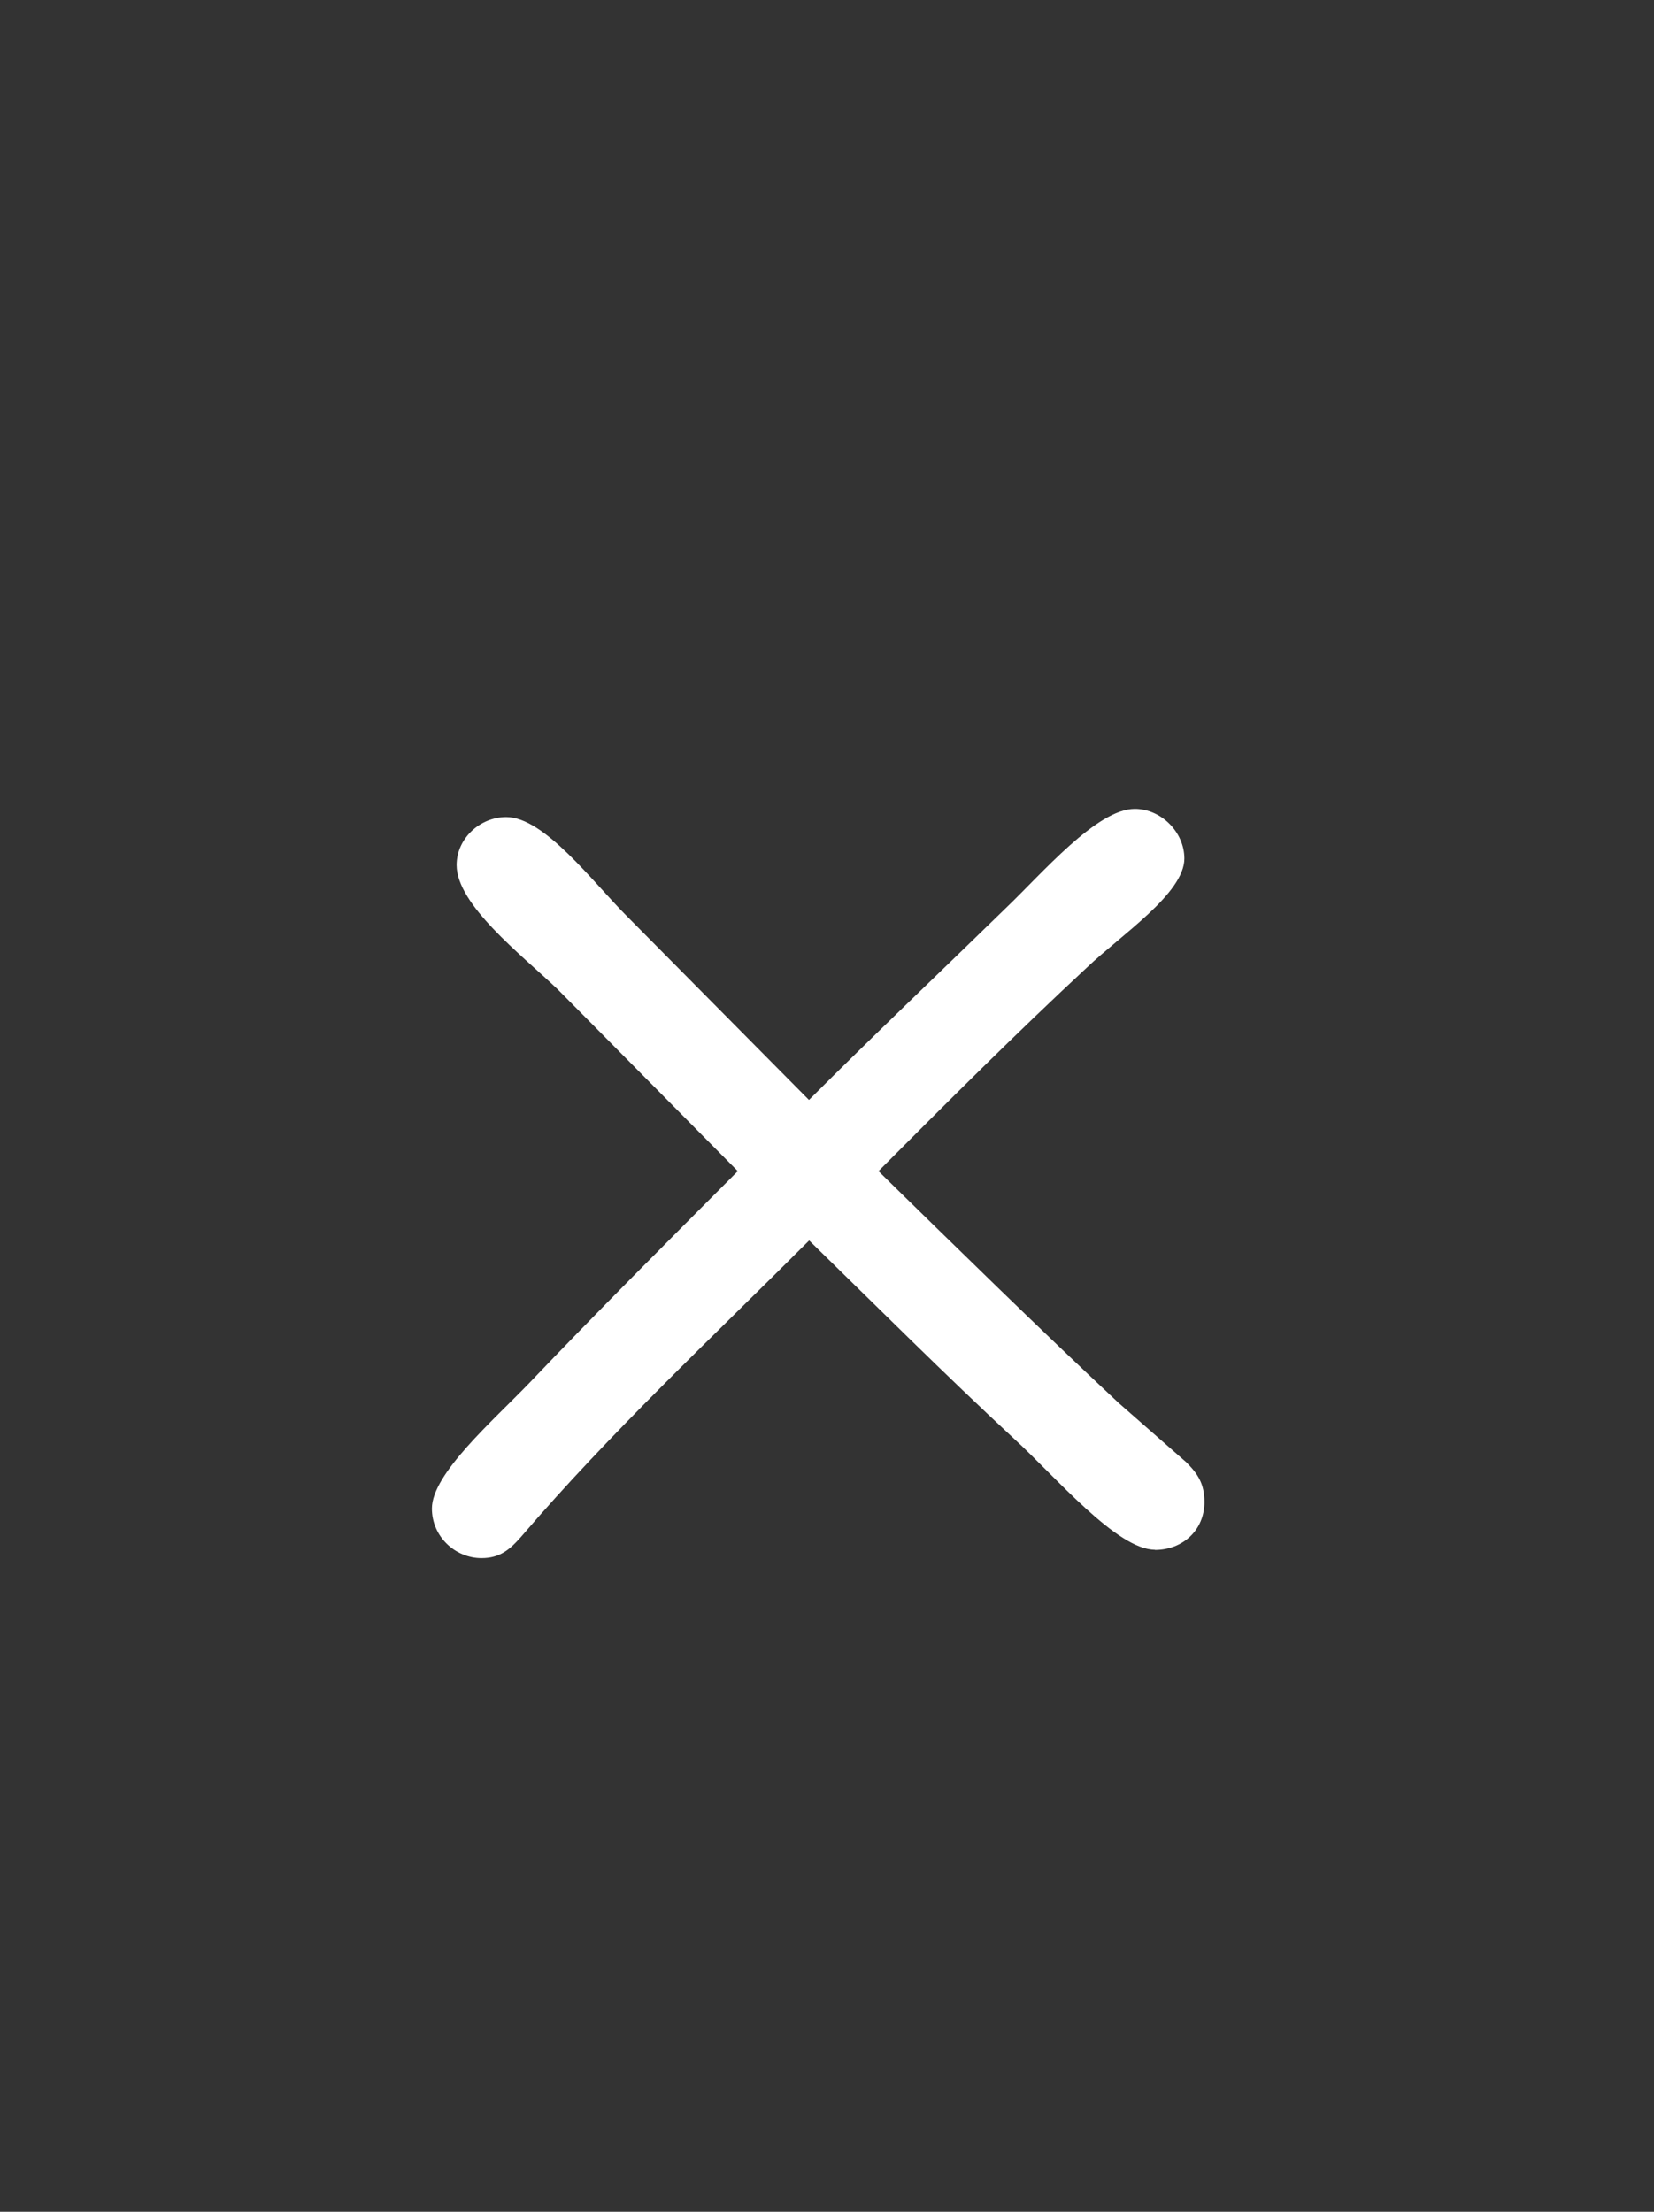 <?xml version="1.0" encoding="UTF-8"?>
<svg id="_レイヤー_1" data-name="レイヤー_1" xmlns="http://www.w3.org/2000/svg" version="1.1" viewBox="0 0 89 119">
  <rect x="0" y="0" width="89" height="119" fill="#333333" stroke="none"/>
  <!-- Generator: Adobe Illustrator 29.8.3, SVG Export Plug-In . SVG Version: 2.1.1 Build 3)  -->
  <defs>
    <style>
      .st0 {
        fill: #fff;
      }

      .st1 {
        isolation: isolate;
      }
    </style>
  </defs>
  <g class="st1">
    <g class="st1">
      <path class="st0" d="M62.15,83.38c-2.05,0-5.34-3.92-7.57-5.96-3.74-3.47-7.39-7.12-11.04-10.68-5.25,5.25-10.68,10.32-15.49,15.93-.62.71-1.16,1.16-2.14,1.16-1.42,0-2.67-1.16-2.67-2.67,0-1.87,3.29-4.72,5.25-6.76,3.65-3.83,7.48-7.65,11.21-11.39l-9.7-9.79c-1.96-1.87-5.43-4.54-5.43-6.68,0-1.42,1.25-2.58,2.67-2.58,2.05,0,4.63,3.47,6.5,5.34l9.79,9.88c3.47-3.47,7.03-6.85,10.59-10.32,1.96-1.87,4.9-5.34,6.94-5.34,1.42,0,2.67,1.25,2.67,2.67,0,1.87-3.38,4.09-5.25,5.87-3.83,3.56-7.48,7.21-11.21,10.95,4.27,4.18,8.54,8.37,12.91,12.46l3.65,3.2c.62.62.98,1.16.98,2.14,0,1.51-1.16,2.58-2.67,2.58Z"/>
    </g>
  </g>
</svg>